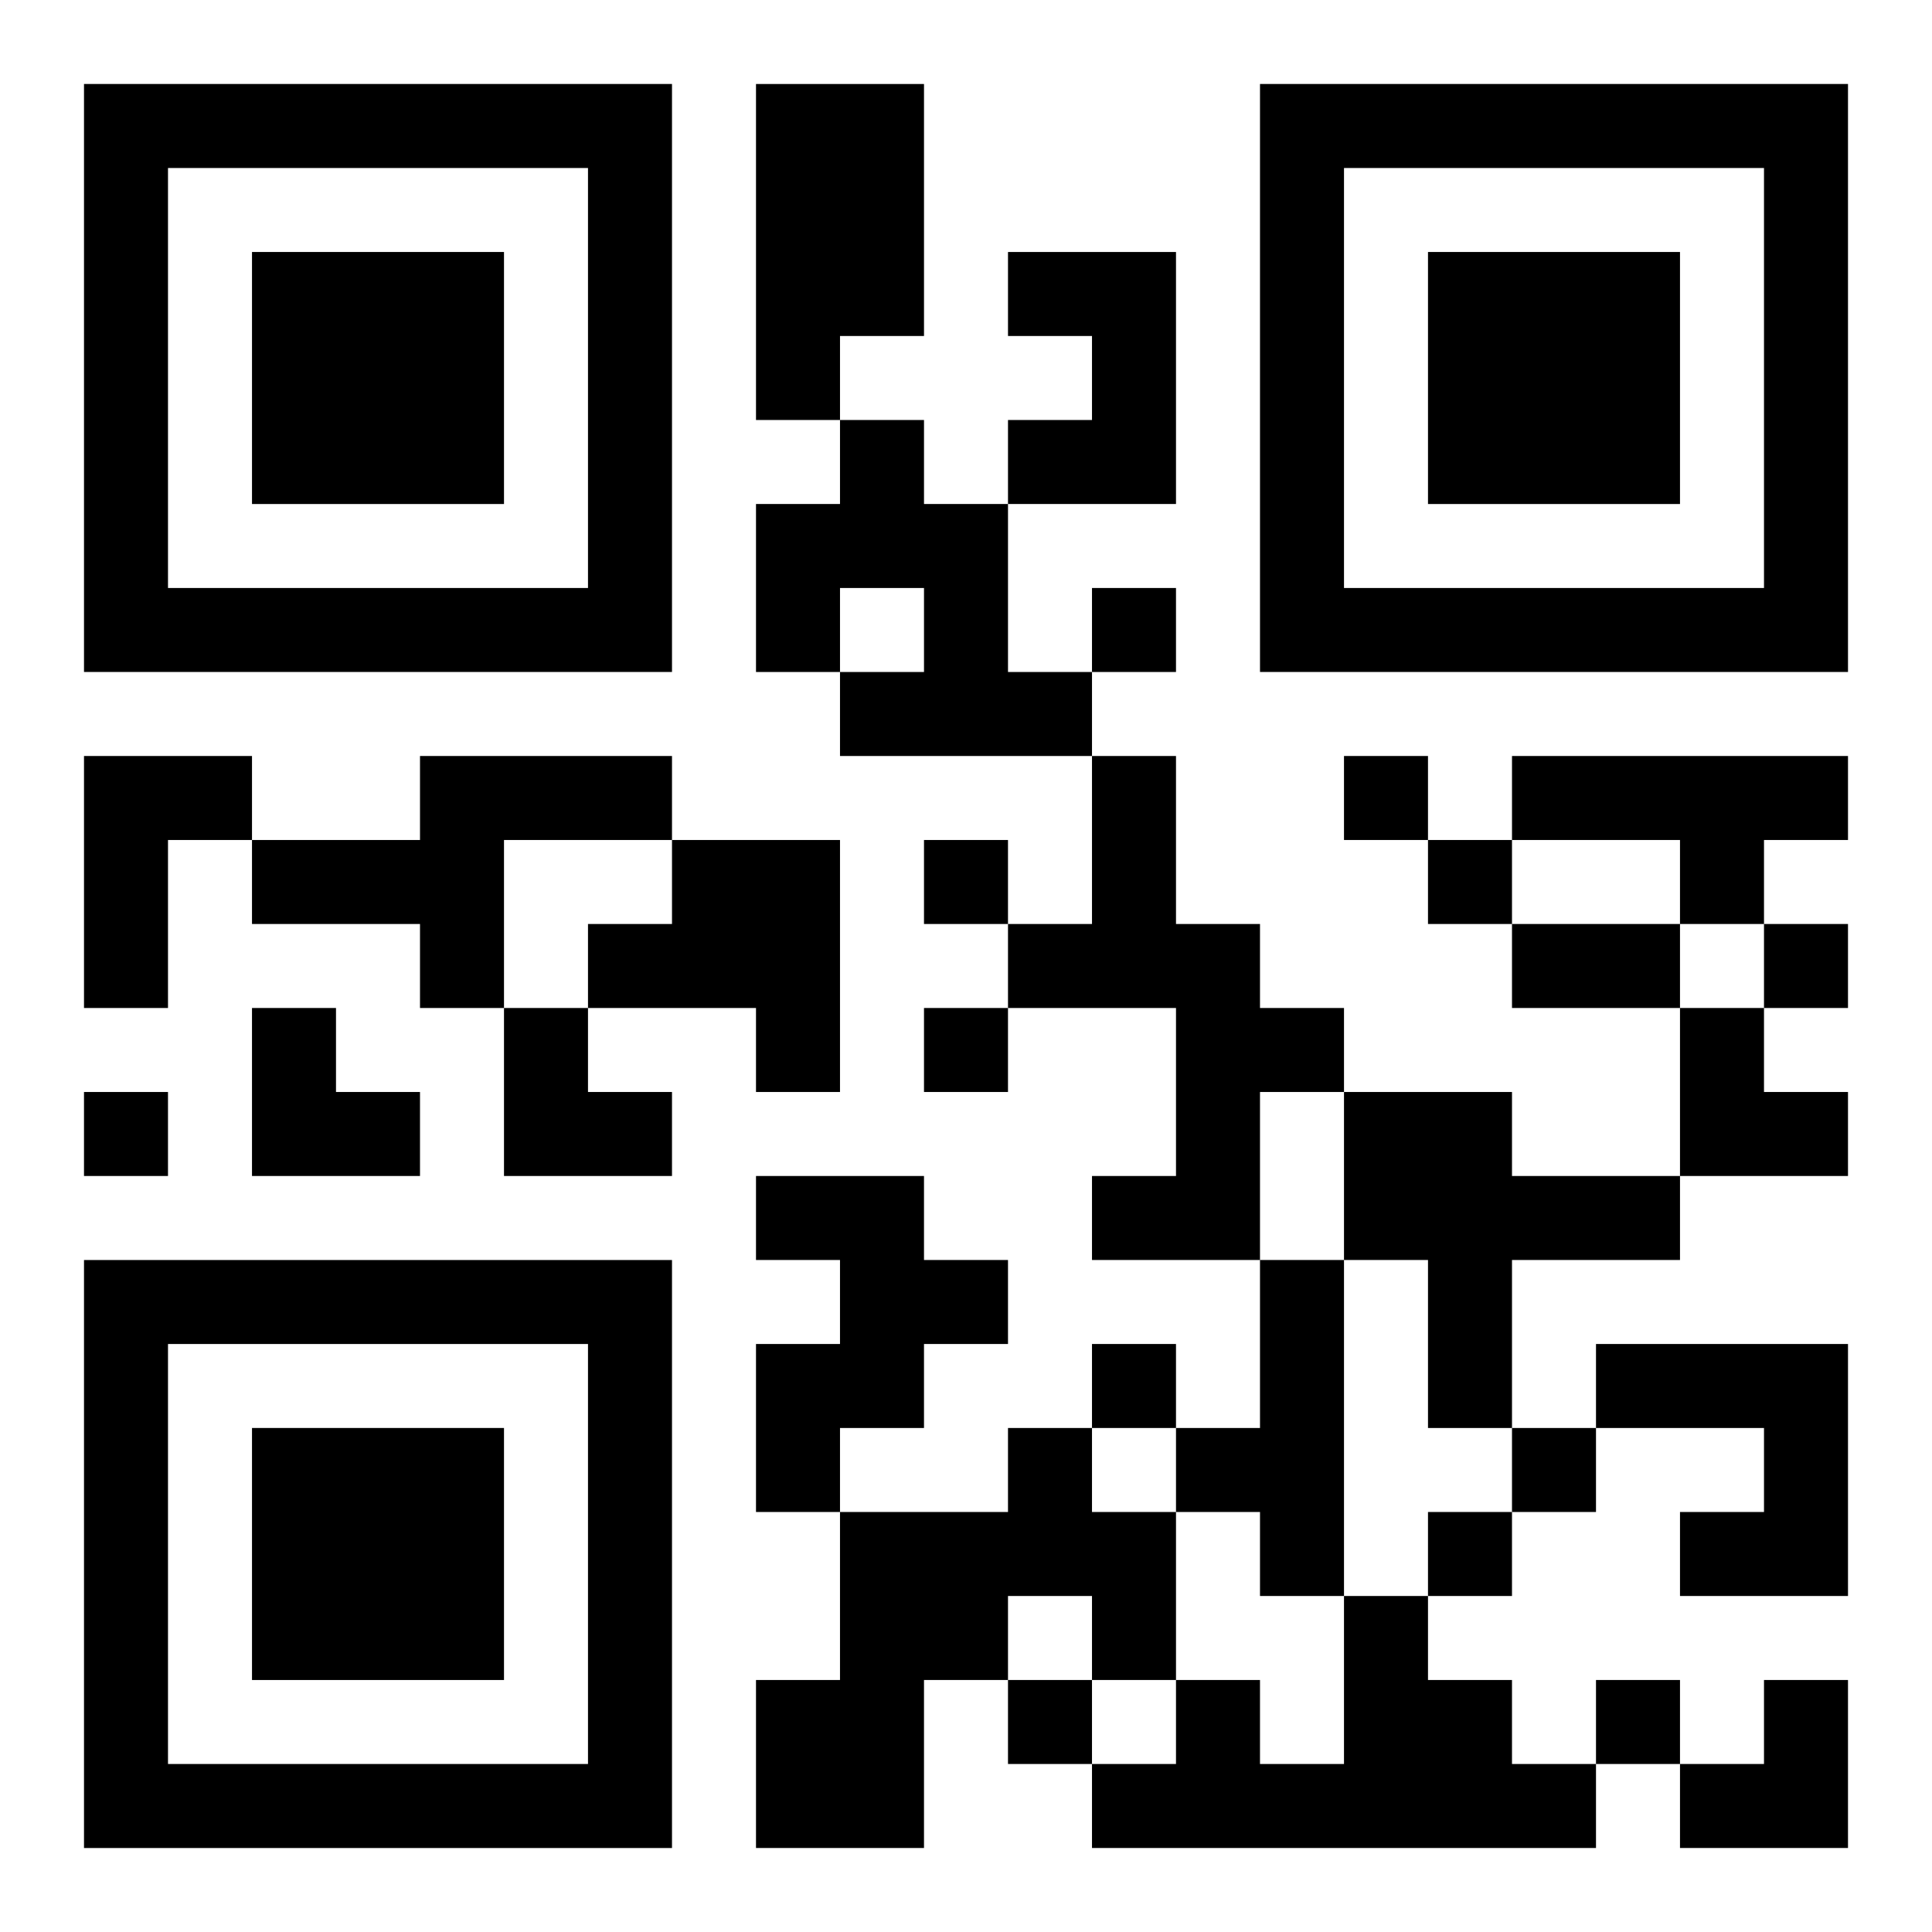 <?xml version="1.0" encoding="UTF-8"?>
<svg width="250" height="250" baseProfile="full" version="1.1" viewBox="-1 -1 23 23" xmlns="http://www.w3.org/2000/svg" xmlns:xlink="http://www.w3.org/1999/xlink"><symbol id="a"><path d="m0 7v7h7v-7h-7zm1 1h5v5h-5v-5zm1 1v3h3v-3h-3z"/></symbol><use y="-7" xlink:href="#a"/><use y="7" xlink:href="#a"/><use x="14" y="-7" xlink:href="#a"/><path d="m8 0h2v3h-1v1h-1v-4m3 2h2v3h-2v-1h1v-1h-1v-1m-2 2h1v1h1v2h1v1h-3v-1h1v-1h-1v1h-1v-2h1v-1m-9 4h2v1h-1v2h-1v-3m4 0h3v1h-2v2h-1v-1h-2v-1h2v-1m8 0h1v2h1v1h1v1h-1v2h-2v-1h1v-2h-2v-1h1v-2m5 0h4v1h-1v1h-1v-1h-2v-1m-10 1h2v3h-1v-1h-2v-1h1v-1m8 3h2v1h2v1h-2v2h-1v-2h-1v-2m-7 1h2v1h1v1h-1v1h-1v1h-1v-2h1v-1h-1v-1m6 1h1v4h-1v-1h-1v-1h1v-2m4 1h3v3h-2v-1h1v-1h-2v-1m-7 1h1v1h1v2h-1v-1h-1v1h-1v2h-2v-2h1v-2h2v-1m4 2h1v1h1v1h1v1h-6v-1h1v-1h1v1h1v-2m-3-12v1h1v-1h-1m3 2v1h1v-1h-1m-5 1v1h1v-1h-1m6 0v1h1v-1h-1m4 1v1h1v-1h-1m-10 1v1h1v-1h-1m-10 1v1h1v-1h-1m12 3v1h1v-1h-1m5 1v1h1v-1h-1m-1 1v1h1v-1h-1m-5 2v1h1v-1h-1m7 0v1h1v-1h-1m-1-9h2v1h-2v-1m-15 1h1v1h1v1h-2zm3 0h1v1h1v1h-2zm14 0h1v1h1v1h-2zm0 8m1 0h1v2h-2v-1h1z"/></svg>
